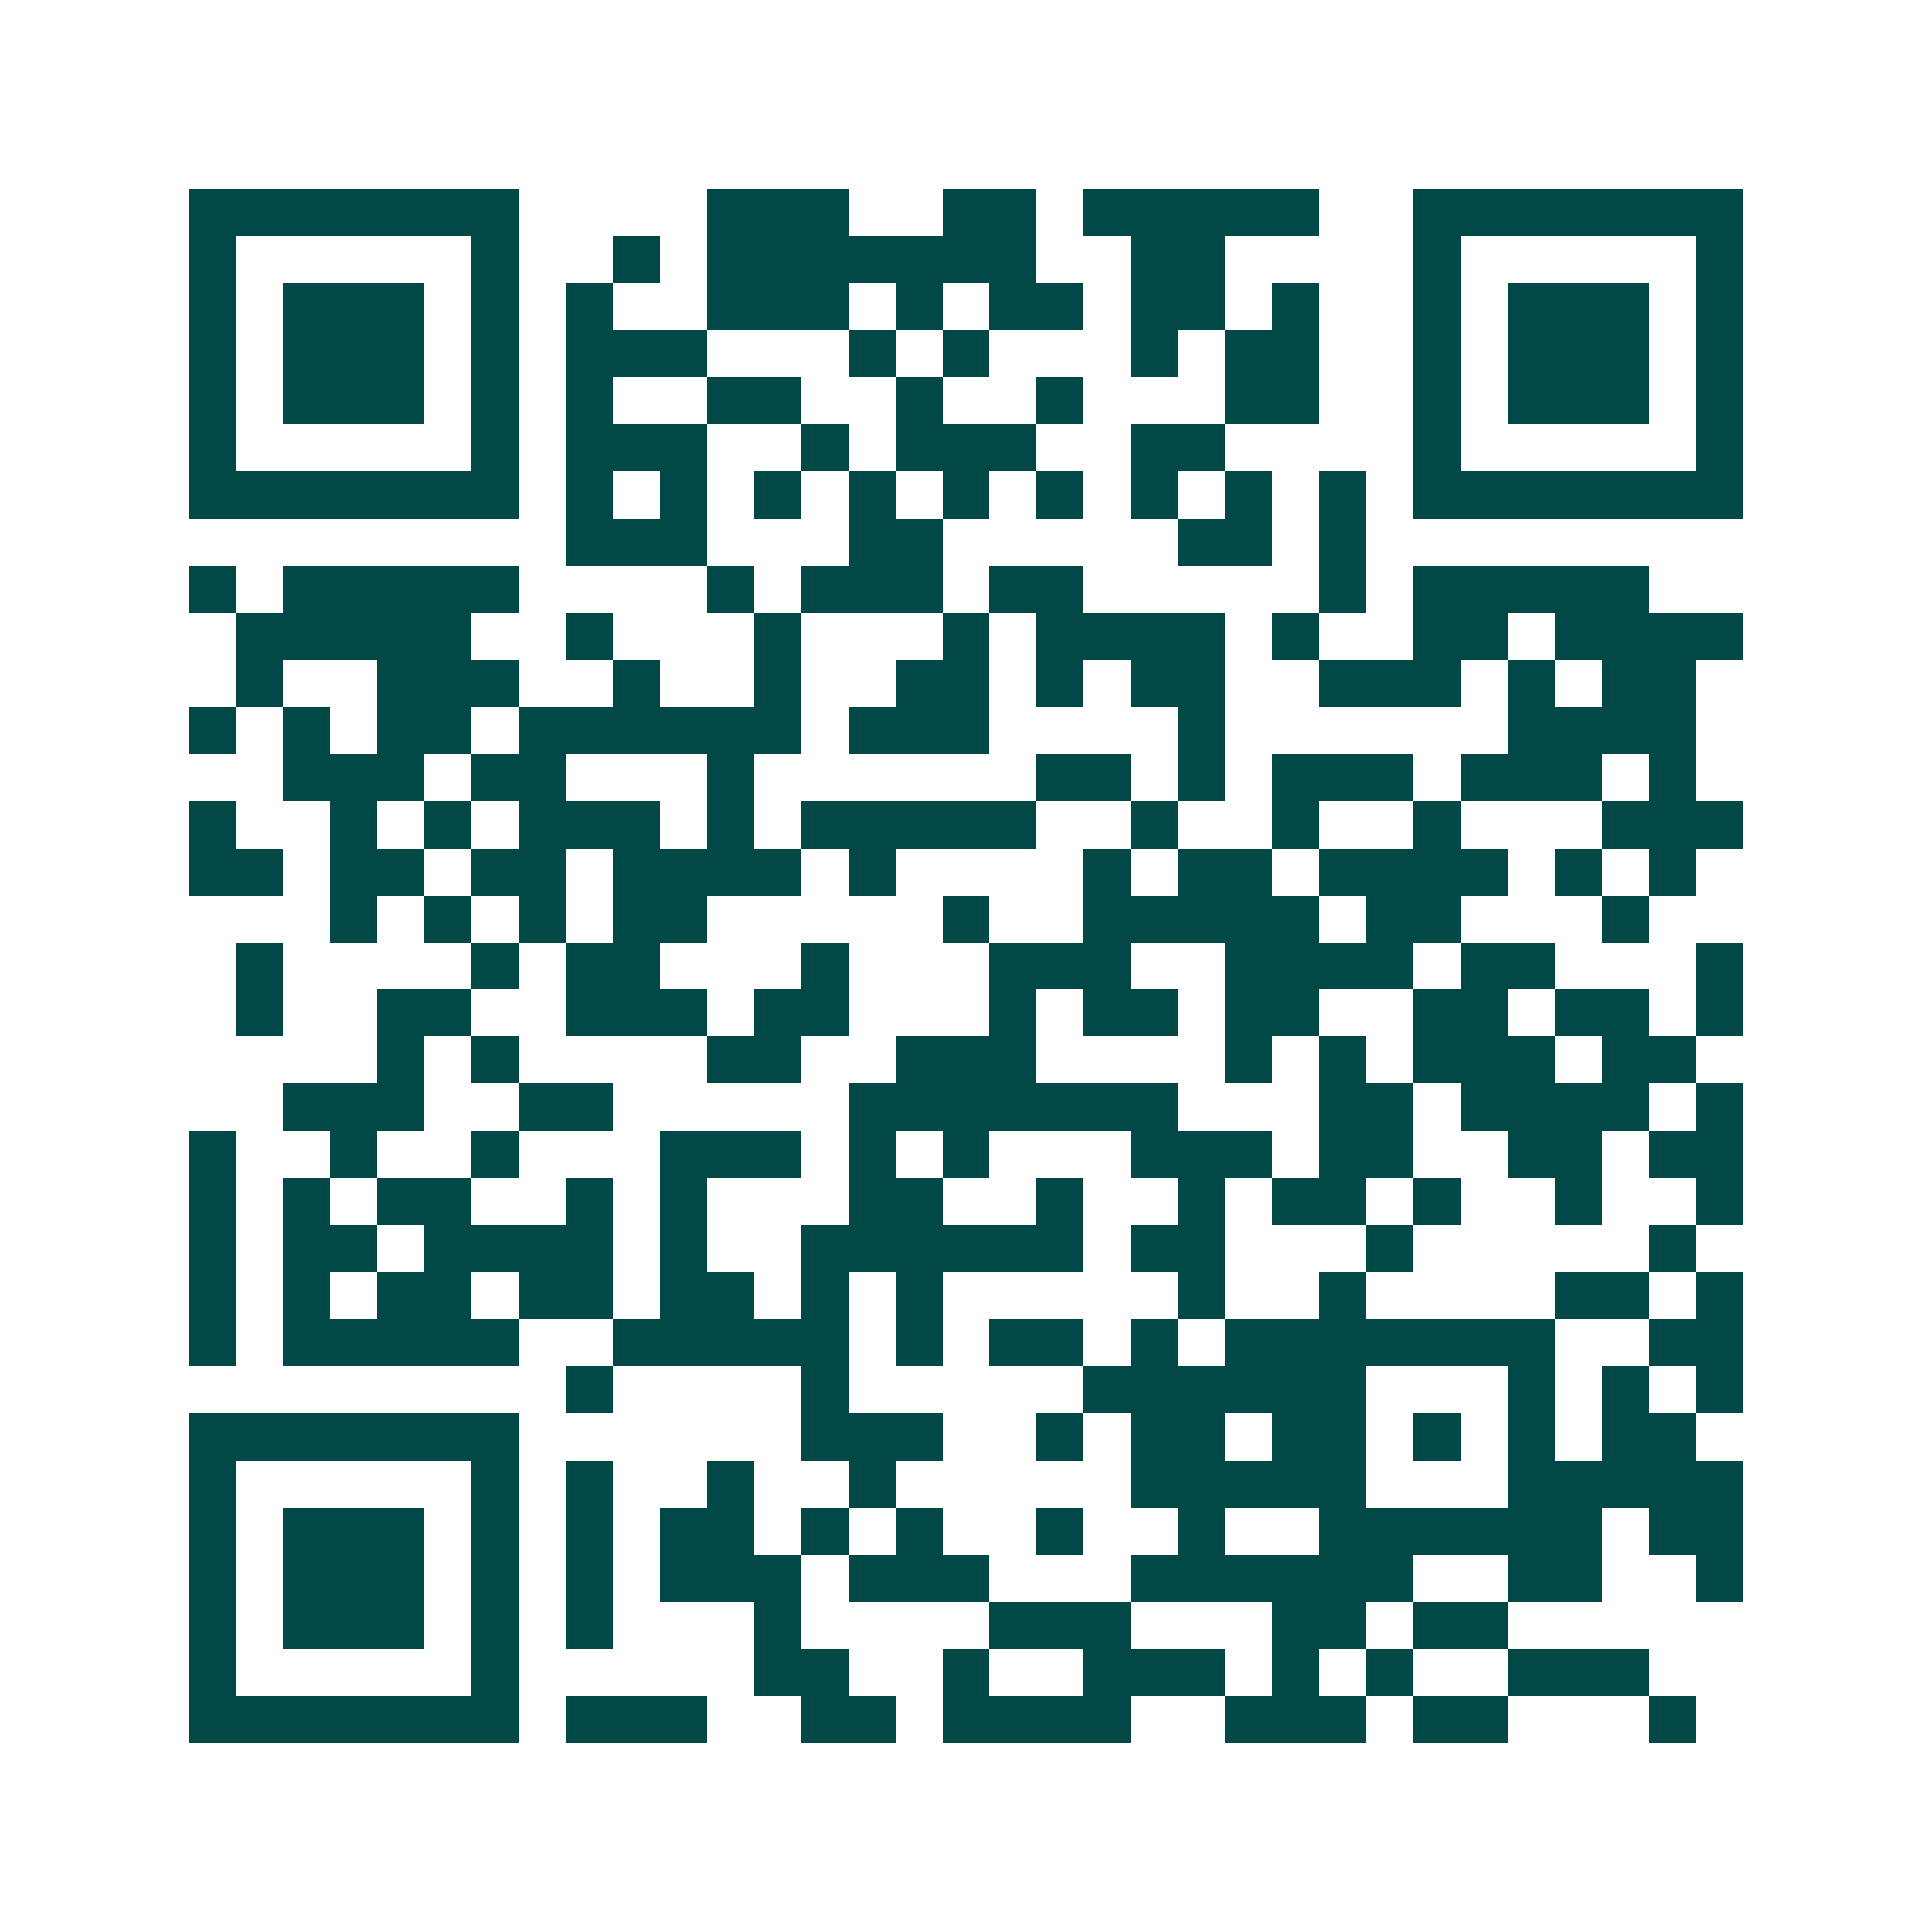 <svg xmlns="http://www.w3.org/2000/svg" width="200" height="200" viewBox="0 0 41 41" shape-rendering="crispEdges"><path fill="#ffffff" d="M0 0h41v41H0z"/><path stroke="#014847" d="M4 4.5h7m4 0h3m2 0h2m1 0h5m2 0h7M4 5.5h1m5 0h1m2 0h1m1 0h7m2 0h2m4 0h1m5 0h1M4 6.5h1m1 0h3m1 0h1m1 0h1m2 0h3m1 0h1m1 0h2m1 0h2m1 0h1m2 0h1m1 0h3m1 0h1M4 7.5h1m1 0h3m1 0h1m1 0h3m3 0h1m1 0h1m3 0h1m1 0h2m2 0h1m1 0h3m1 0h1M4 8.5h1m1 0h3m1 0h1m1 0h1m2 0h2m2 0h1m2 0h1m3 0h2m2 0h1m1 0h3m1 0h1M4 9.5h1m5 0h1m1 0h3m2 0h1m1 0h3m2 0h2m4 0h1m5 0h1M4 10.5h7m1 0h1m1 0h1m1 0h1m1 0h1m1 0h1m1 0h1m1 0h1m1 0h1m1 0h1m1 0h7M12 11.5h3m3 0h2m5 0h2m1 0h1M4 12.5h1m1 0h5m4 0h1m1 0h3m1 0h2m5 0h1m1 0h5M5 13.5h5m2 0h1m3 0h1m3 0h1m1 0h4m1 0h1m2 0h2m1 0h4M5 14.5h1m2 0h3m2 0h1m2 0h1m2 0h2m1 0h1m1 0h2m2 0h3m1 0h1m1 0h2M4 15.5h1m1 0h1m1 0h2m1 0h6m1 0h3m4 0h1m6 0h4M6 16.5h3m1 0h2m3 0h1m6 0h2m1 0h1m1 0h3m1 0h3m1 0h1M4 17.5h1m2 0h1m1 0h1m1 0h3m1 0h1m1 0h5m2 0h1m2 0h1m2 0h1m3 0h3M4 18.5h2m1 0h2m1 0h2m1 0h4m1 0h1m4 0h1m1 0h2m1 0h4m1 0h1m1 0h1M7 19.5h1m1 0h1m1 0h1m1 0h2m5 0h1m2 0h5m1 0h2m3 0h1M5 20.5h1m4 0h1m1 0h2m3 0h1m3 0h3m2 0h4m1 0h2m3 0h1M5 21.5h1m2 0h2m2 0h3m1 0h2m3 0h1m1 0h2m1 0h2m2 0h2m1 0h2m1 0h1M8 22.5h1m1 0h1m4 0h2m2 0h3m4 0h1m1 0h1m1 0h3m1 0h2M6 23.5h3m2 0h2m5 0h7m3 0h2m1 0h4m1 0h1M4 24.5h1m2 0h1m2 0h1m3 0h3m1 0h1m1 0h1m3 0h3m1 0h2m2 0h2m1 0h2M4 25.5h1m1 0h1m1 0h2m2 0h1m1 0h1m3 0h2m2 0h1m2 0h1m1 0h2m1 0h1m2 0h1m2 0h1M4 26.5h1m1 0h2m1 0h4m1 0h1m2 0h6m1 0h2m3 0h1m5 0h1M4 27.5h1m1 0h1m1 0h2m1 0h2m1 0h2m1 0h1m1 0h1m5 0h1m2 0h1m4 0h2m1 0h1M4 28.5h1m1 0h5m2 0h5m1 0h1m1 0h2m1 0h1m1 0h7m2 0h2M12 29.5h1m4 0h1m5 0h6m3 0h1m1 0h1m1 0h1M4 30.5h7m6 0h3m2 0h1m1 0h2m1 0h2m1 0h1m1 0h1m1 0h2M4 31.5h1m5 0h1m1 0h1m2 0h1m2 0h1m5 0h5m3 0h5M4 32.5h1m1 0h3m1 0h1m1 0h1m1 0h2m1 0h1m1 0h1m2 0h1m2 0h1m2 0h6m1 0h2M4 33.5h1m1 0h3m1 0h1m1 0h1m1 0h3m1 0h3m3 0h6m2 0h2m2 0h1M4 34.5h1m1 0h3m1 0h1m1 0h1m3 0h1m4 0h3m3 0h2m1 0h2M4 35.5h1m5 0h1m5 0h2m2 0h1m2 0h3m1 0h1m1 0h1m2 0h3M4 36.5h7m1 0h3m2 0h2m1 0h4m2 0h3m1 0h2m3 0h1"/></svg>
